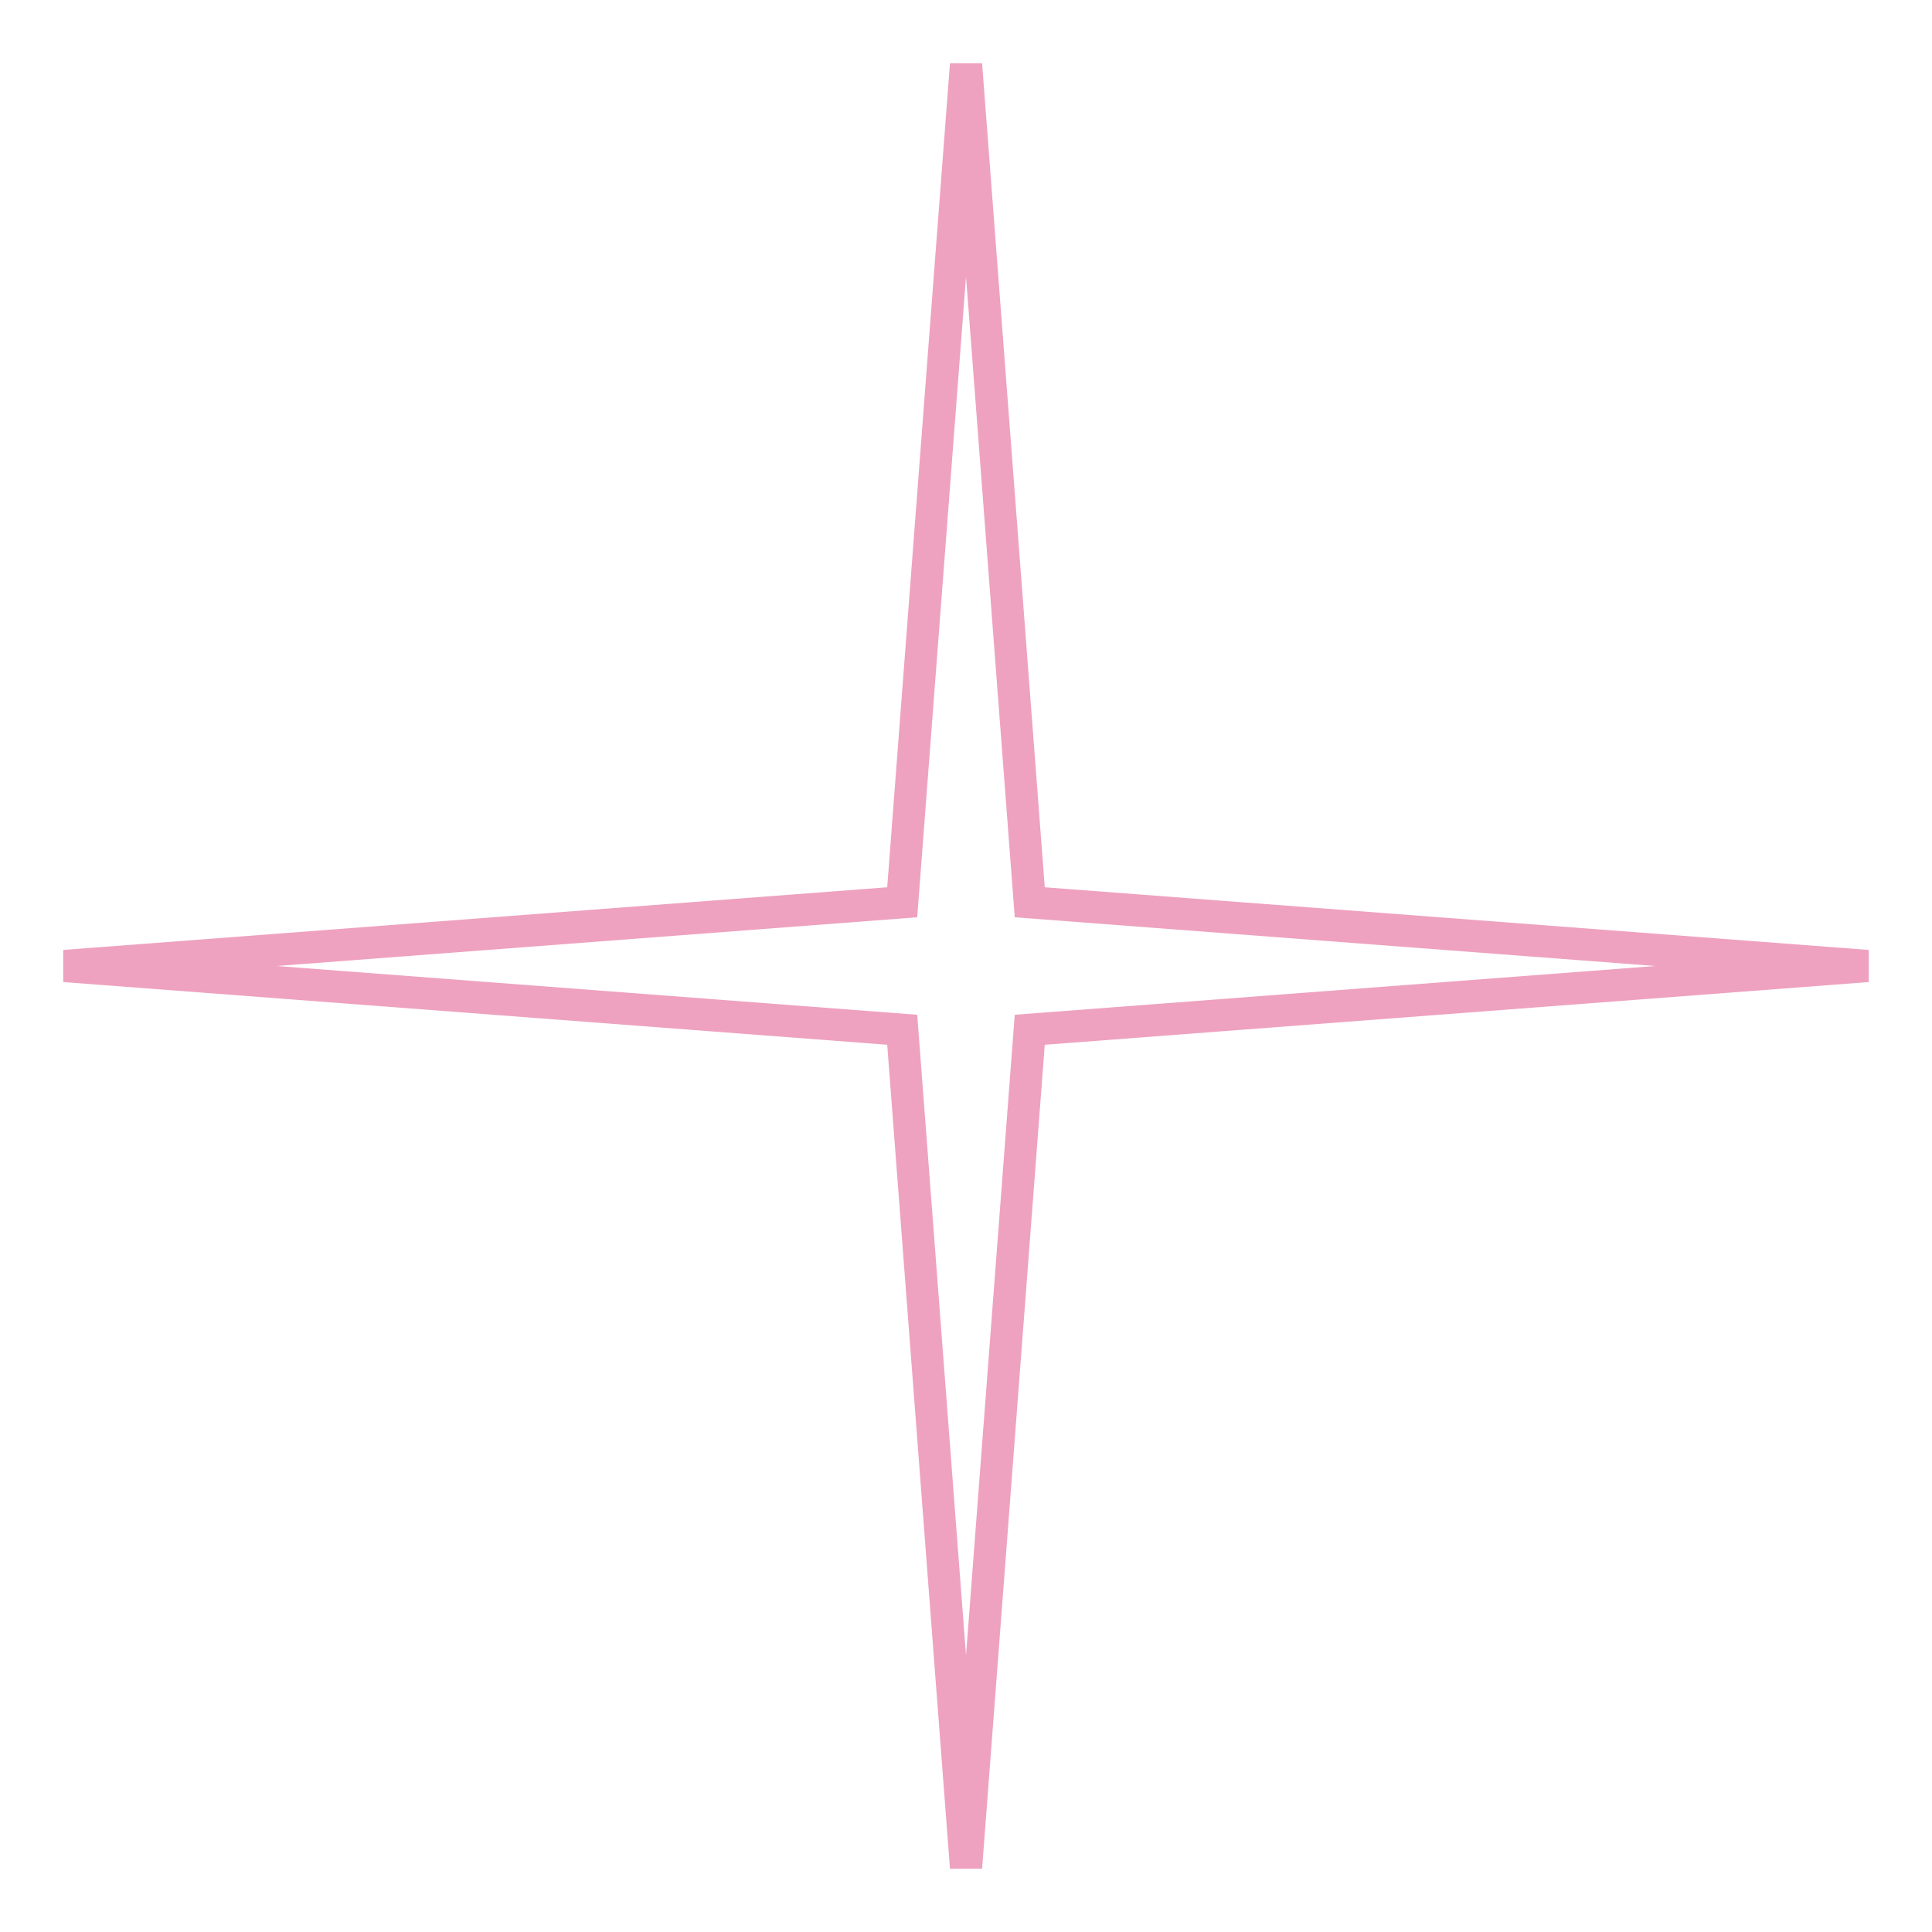 <?xml version="1.0" encoding="utf-8"?>
<!-- Generator: Adobe Illustrator 15.0.0, SVG Export Plug-In  -->
<!DOCTYPE svg PUBLIC "-//W3C//DTD SVG 1.1//EN" "http://www.w3.org/Graphics/SVG/1.1/DTD/svg11.dtd">
<svg version="1.1"
	 xmlns="http://www.w3.org/2000/svg" xmlns:xlink="http://www.w3.org/1999/xlink" xmlns:a="http://ns.adobe.com/AdobeSVGViewerExtensions/3.0/"
	 x="0px" y="0px" width="60px" height="60px" viewBox="-1.963 -1.964 60 60"
	 overflow="visible" enable-background="new -1.963 -1.964 60 60" xml:space="preserve">
<defs>
</defs>
<polygon fill="none" stroke="#EEA2BF" stroke-miterlimit="10" points="30.017,26.057 56.035,28.036 30.017,30.016 28.038,56.034 
	26.056,30.016 0.038,28.036 26.056,26.057 28.038,0.038 "/>
</svg>
